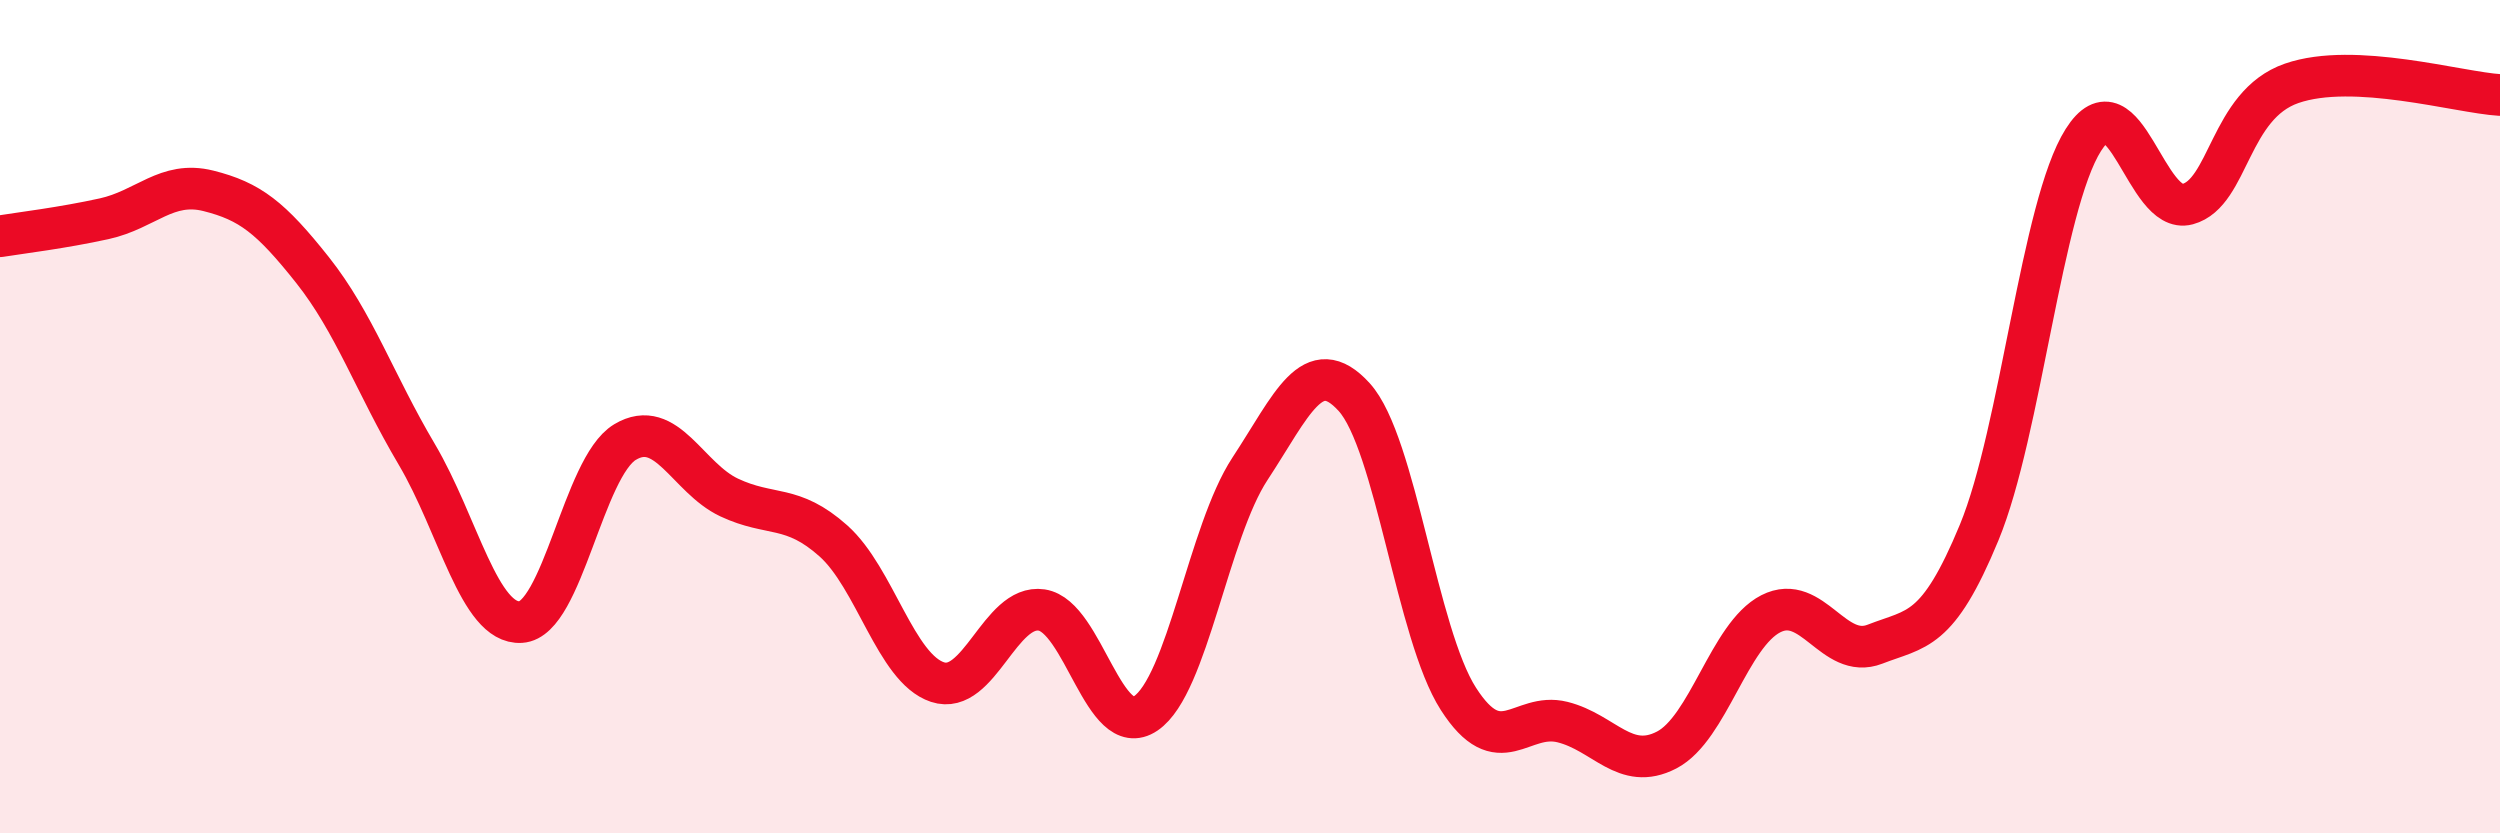 
    <svg width="60" height="20" viewBox="0 0 60 20" xmlns="http://www.w3.org/2000/svg">
      <path
        d="M 0,5.67 C 0.5,5.59 1.5,5.47 2.5,5.25 C 3.5,5.03 4,4.33 5,4.58 C 6,4.83 6.5,5.22 7.5,6.48 C 8.5,7.74 9,9.21 10,10.9 C 11,12.59 11.5,14.99 12.5,14.93 C 13.5,14.87 14,11.21 15,10.61 C 16,10.01 16.5,11.47 17.5,11.94 C 18.5,12.41 19,12.09 20,12.98 C 21,13.87 21.5,16.04 22.5,16.37 C 23.5,16.7 24,14.49 25,14.64 C 26,14.79 26.5,17.8 27.5,17.12 C 28.5,16.44 29,12.77 30,11.25 C 31,9.73 31.5,8.43 32.5,9.53 C 33.5,10.63 34,15.21 35,16.77 C 36,18.33 36.5,17.08 37.5,17.33 C 38.5,17.58 39,18.52 40,18 C 41,17.48 41.5,15.24 42.5,14.73 C 43.5,14.22 44,15.85 45,15.46 C 46,15.07 46.5,15.2 47.5,12.78 C 48.5,10.36 49,4.94 50,3.36 C 51,1.78 51.5,5.17 52.5,4.9 C 53.5,4.63 53.5,2.52 55,2 C 56.5,1.48 59,2.22 60,2.28L60 20L0 20Z"
        fill="#EB0A25"
        opacity="0.1"
        stroke-linecap="round"
        stroke-linejoin="round"
      />
      <path
        d="M 0,5.67 C 0.5,5.59 1.5,5.47 2.5,5.25 C 3.5,5.03 4,4.33 5,4.58 C 6,4.83 6.5,5.22 7.5,6.48 C 8.5,7.74 9,9.21 10,10.9 C 11,12.59 11.5,14.99 12.5,14.93 C 13.5,14.87 14,11.21 15,10.61 C 16,10.01 16.5,11.47 17.5,11.94 C 18.5,12.41 19,12.09 20,12.98 C 21,13.87 21.5,16.04 22.5,16.37 C 23.5,16.7 24,14.49 25,14.64 C 26,14.79 26.5,17.8 27.5,17.12 C 28.5,16.44 29,12.77 30,11.25 C 31,9.73 31.5,8.43 32.5,9.53 C 33.5,10.63 34,15.21 35,16.77 C 36,18.33 36.5,17.08 37.5,17.33 C 38.5,17.58 39,18.52 40,18 C 41,17.48 41.5,15.24 42.5,14.73 C 43.5,14.22 44,15.85 45,15.46 C 46,15.07 46.5,15.2 47.5,12.78 C 48.5,10.36 49,4.94 50,3.36 C 51,1.78 51.5,5.17 52.5,4.9 C 53.5,4.63 53.5,2.52 55,2 C 56.5,1.48 59,2.22 60,2.28"
        stroke="#EB0A25"
        stroke-width="1"
        fill="none"
        stroke-linecap="round"
        stroke-linejoin="round"
      />
    </svg>
  